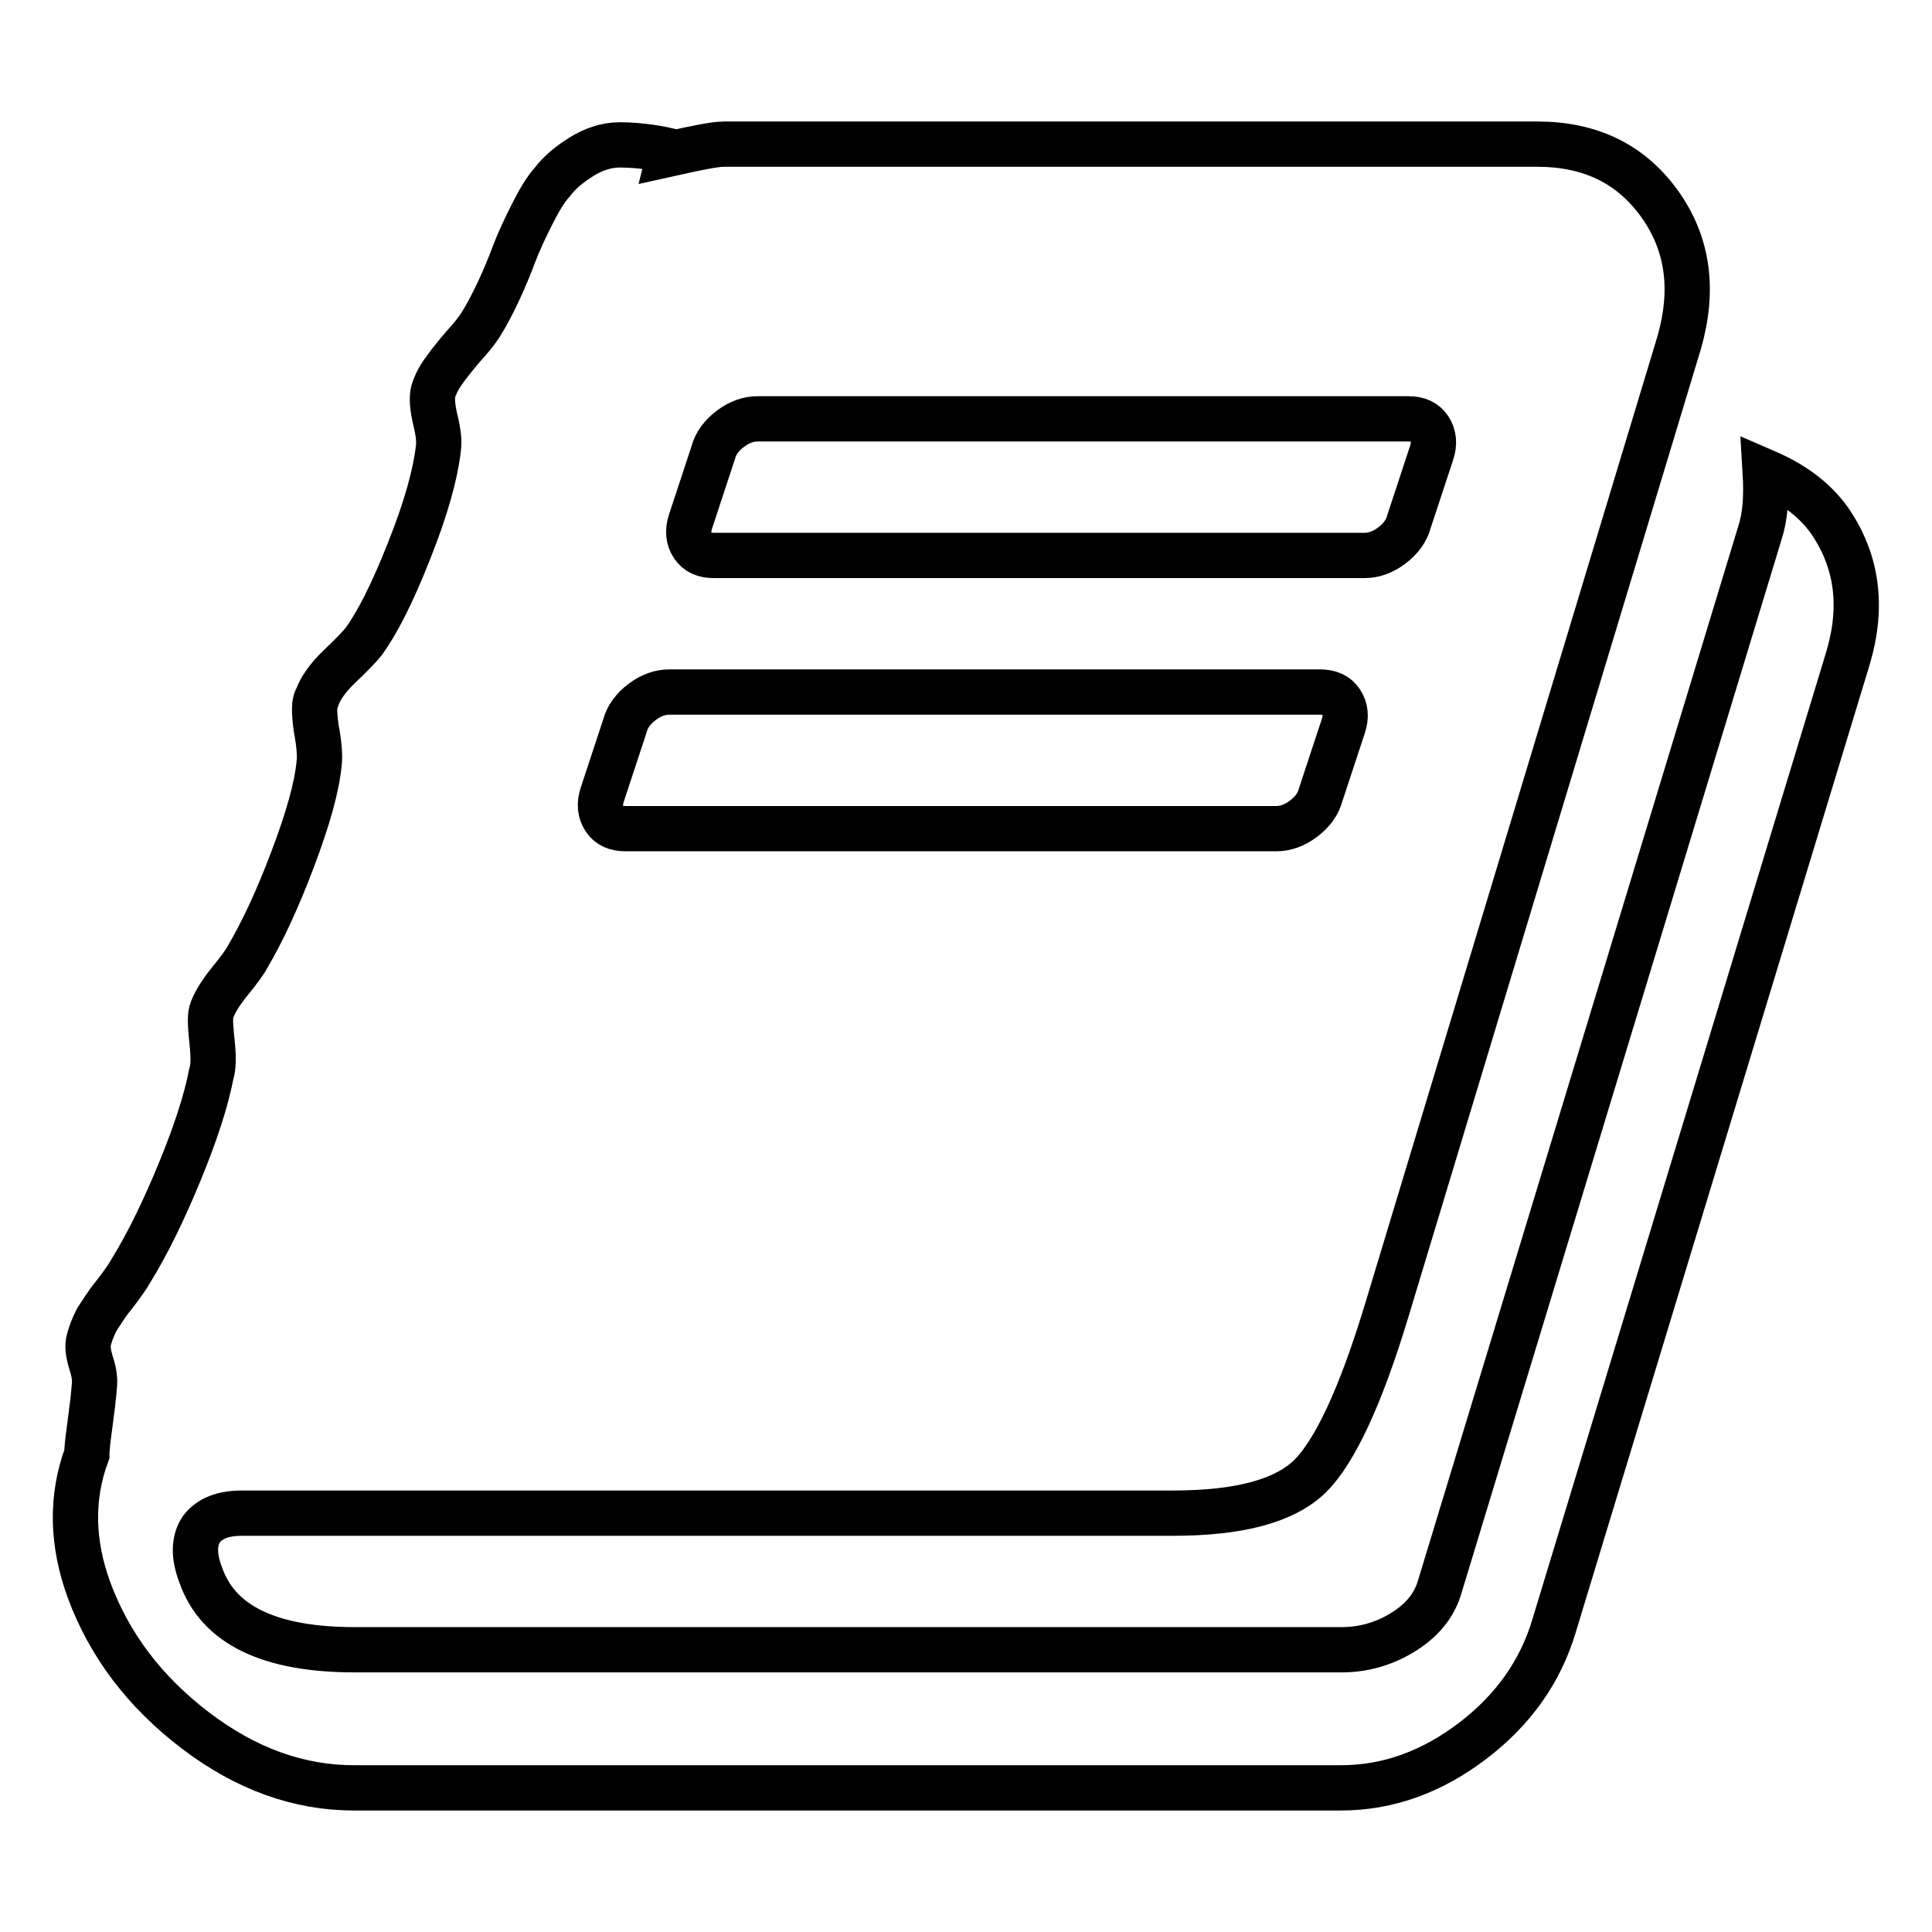 <?xml version="1.0" encoding="utf-8"?>
<!-- Svg Vector Icons : http://www.onlinewebfonts.com/icon -->
<!DOCTYPE svg PUBLIC "-//W3C//DTD SVG 1.1//EN" "http://www.w3.org/Graphics/SVG/1.1/DTD/svg11.dtd">
<svg version="1.1" xmlns="http://www.w3.org/2000/svg" xmlns:xlink="http://www.w3.org/1999/xlink" x="0px" y="0px" viewBox="0 0 256 256" enable-background="new 0 0 256 256" xml:space="preserve">
<g> <path stroke-width="6" fill-opacity="0" stroke="#000000"  d="M242.3,68.8c3.8,5.4,4.6,11.5,2.6,18.3l-39,128.4c-1.8,6-5.4,11.1-10.8,15.2c-5.4,4.1-11.2,6.2-17.4,6.2 H46.9c-7.3,0-14.3-2.5-21-7.6c-6.7-5.1-11.4-11.3-14.1-18.6c-2.3-6.3-2.4-12.3-0.3-18c0-0.4,0.1-1.7,0.4-3.8 c0.3-2.2,0.5-3.9,0.6-5.2c0.1-0.8,0-1.8-0.4-3c-0.4-1.3-0.5-2.2-0.4-2.8c0.2-1,0.6-2,1.1-3c0.6-0.9,1.3-2.1,2.3-3.3 c1-1.3,1.8-2.4,2.3-3.3c2.2-3.6,4.3-7.9,6.4-13c2.1-5.1,3.5-9.4,4.2-13c0.3-0.9,0.3-2.4,0.1-4.2c-0.2-1.9-0.3-3.2-0.1-4 c0.3-1,1.1-2.4,2.4-4c1.3-1.6,2.1-2.7,2.4-3.3c2-3.4,4-7.7,6-13c2-5.3,3.2-9.5,3.5-12.8c0.1-0.8,0-2.4-0.4-4.5 c-0.3-2.2-0.3-3.5,0.1-4c0.4-1.2,1.4-2.7,3.1-4.3c1.7-1.6,2.7-2.7,3.1-3.2c1.8-2.5,3.8-6.4,6-12c2.2-5.5,3.5-10.1,3.9-13.7 c0.1-0.8,0-2-0.4-3.6c-0.4-1.7-0.5-2.9-0.3-3.8c0.2-0.7,0.6-1.6,1.3-2.6c0.7-1,1.5-2,2.6-3.3c1.1-1.2,1.9-2.2,2.4-3 c0.7-1.1,1.5-2.6,2.3-4.3c0.8-1.7,1.5-3.4,2.1-5c0.6-1.6,1.4-3.3,2.3-5.1c0.9-1.8,1.8-3.4,2.8-4.5c0.9-1.2,2.2-2.3,3.8-3.3 c1.6-1,3.3-1.6,5.1-1.6c1.8,0,4.1,0.2,6.7,0.8l-0.1,0.4c3.6-0.8,6-1.3,7.2-1.3h107.8c7,0,12.4,2.6,16.2,7.9s4.6,11.4,2.6,18.4 l-38.8,128.4c-3.4,11.2-6.8,18.5-10.1,21.8c-3.4,3.3-9.4,4.9-18.2,4.9H32.1c-2.6,0-4.3,0.7-5.4,2.1c-1,1.5-1.1,3.5-0.1,6.1 c2.3,6.6,9.1,9.9,20.4,9.9h130.8c2.7,0,5.4-0.7,7.9-2.2s4.2-3.4,5-5.9l42.5-139.9c0.7-2.1,0.9-4.8,0.7-8.1 C237.6,64.1,240.3,66.1,242.3,68.8L242.3,68.8z M91.5,69.1c-0.4,1.2-0.3,2.3,0.3,3.2c0.6,0.9,1.5,1.3,2.8,1.3h86.2 c1.2,0,2.4-0.4,3.6-1.3c1.2-0.9,2-2,2.3-3.2l3-9.1c0.4-1.2,0.3-2.3-0.3-3.2s-1.5-1.3-2.8-1.3h-86.2c-1.2,0-2.4,0.4-3.6,1.3 c-1.2,0.9-2,2-2.3,3.2L91.5,69.1z M79.8,105.3c-0.4,1.2-0.3,2.3,0.3,3.2s1.5,1.3,2.8,1.3h86.2c1.2,0,2.4-0.4,3.6-1.3s2-2,2.3-3.2 l3-9.1c0.4-1.2,0.3-2.3-0.3-3.2c-0.6-0.9-1.5-1.3-2.8-1.3H88.7c-1.2,0-2.4,0.4-3.6,1.3c-1.2,0.9-2,2-2.3,3.2L79.8,105.3z"/></g>
</svg>